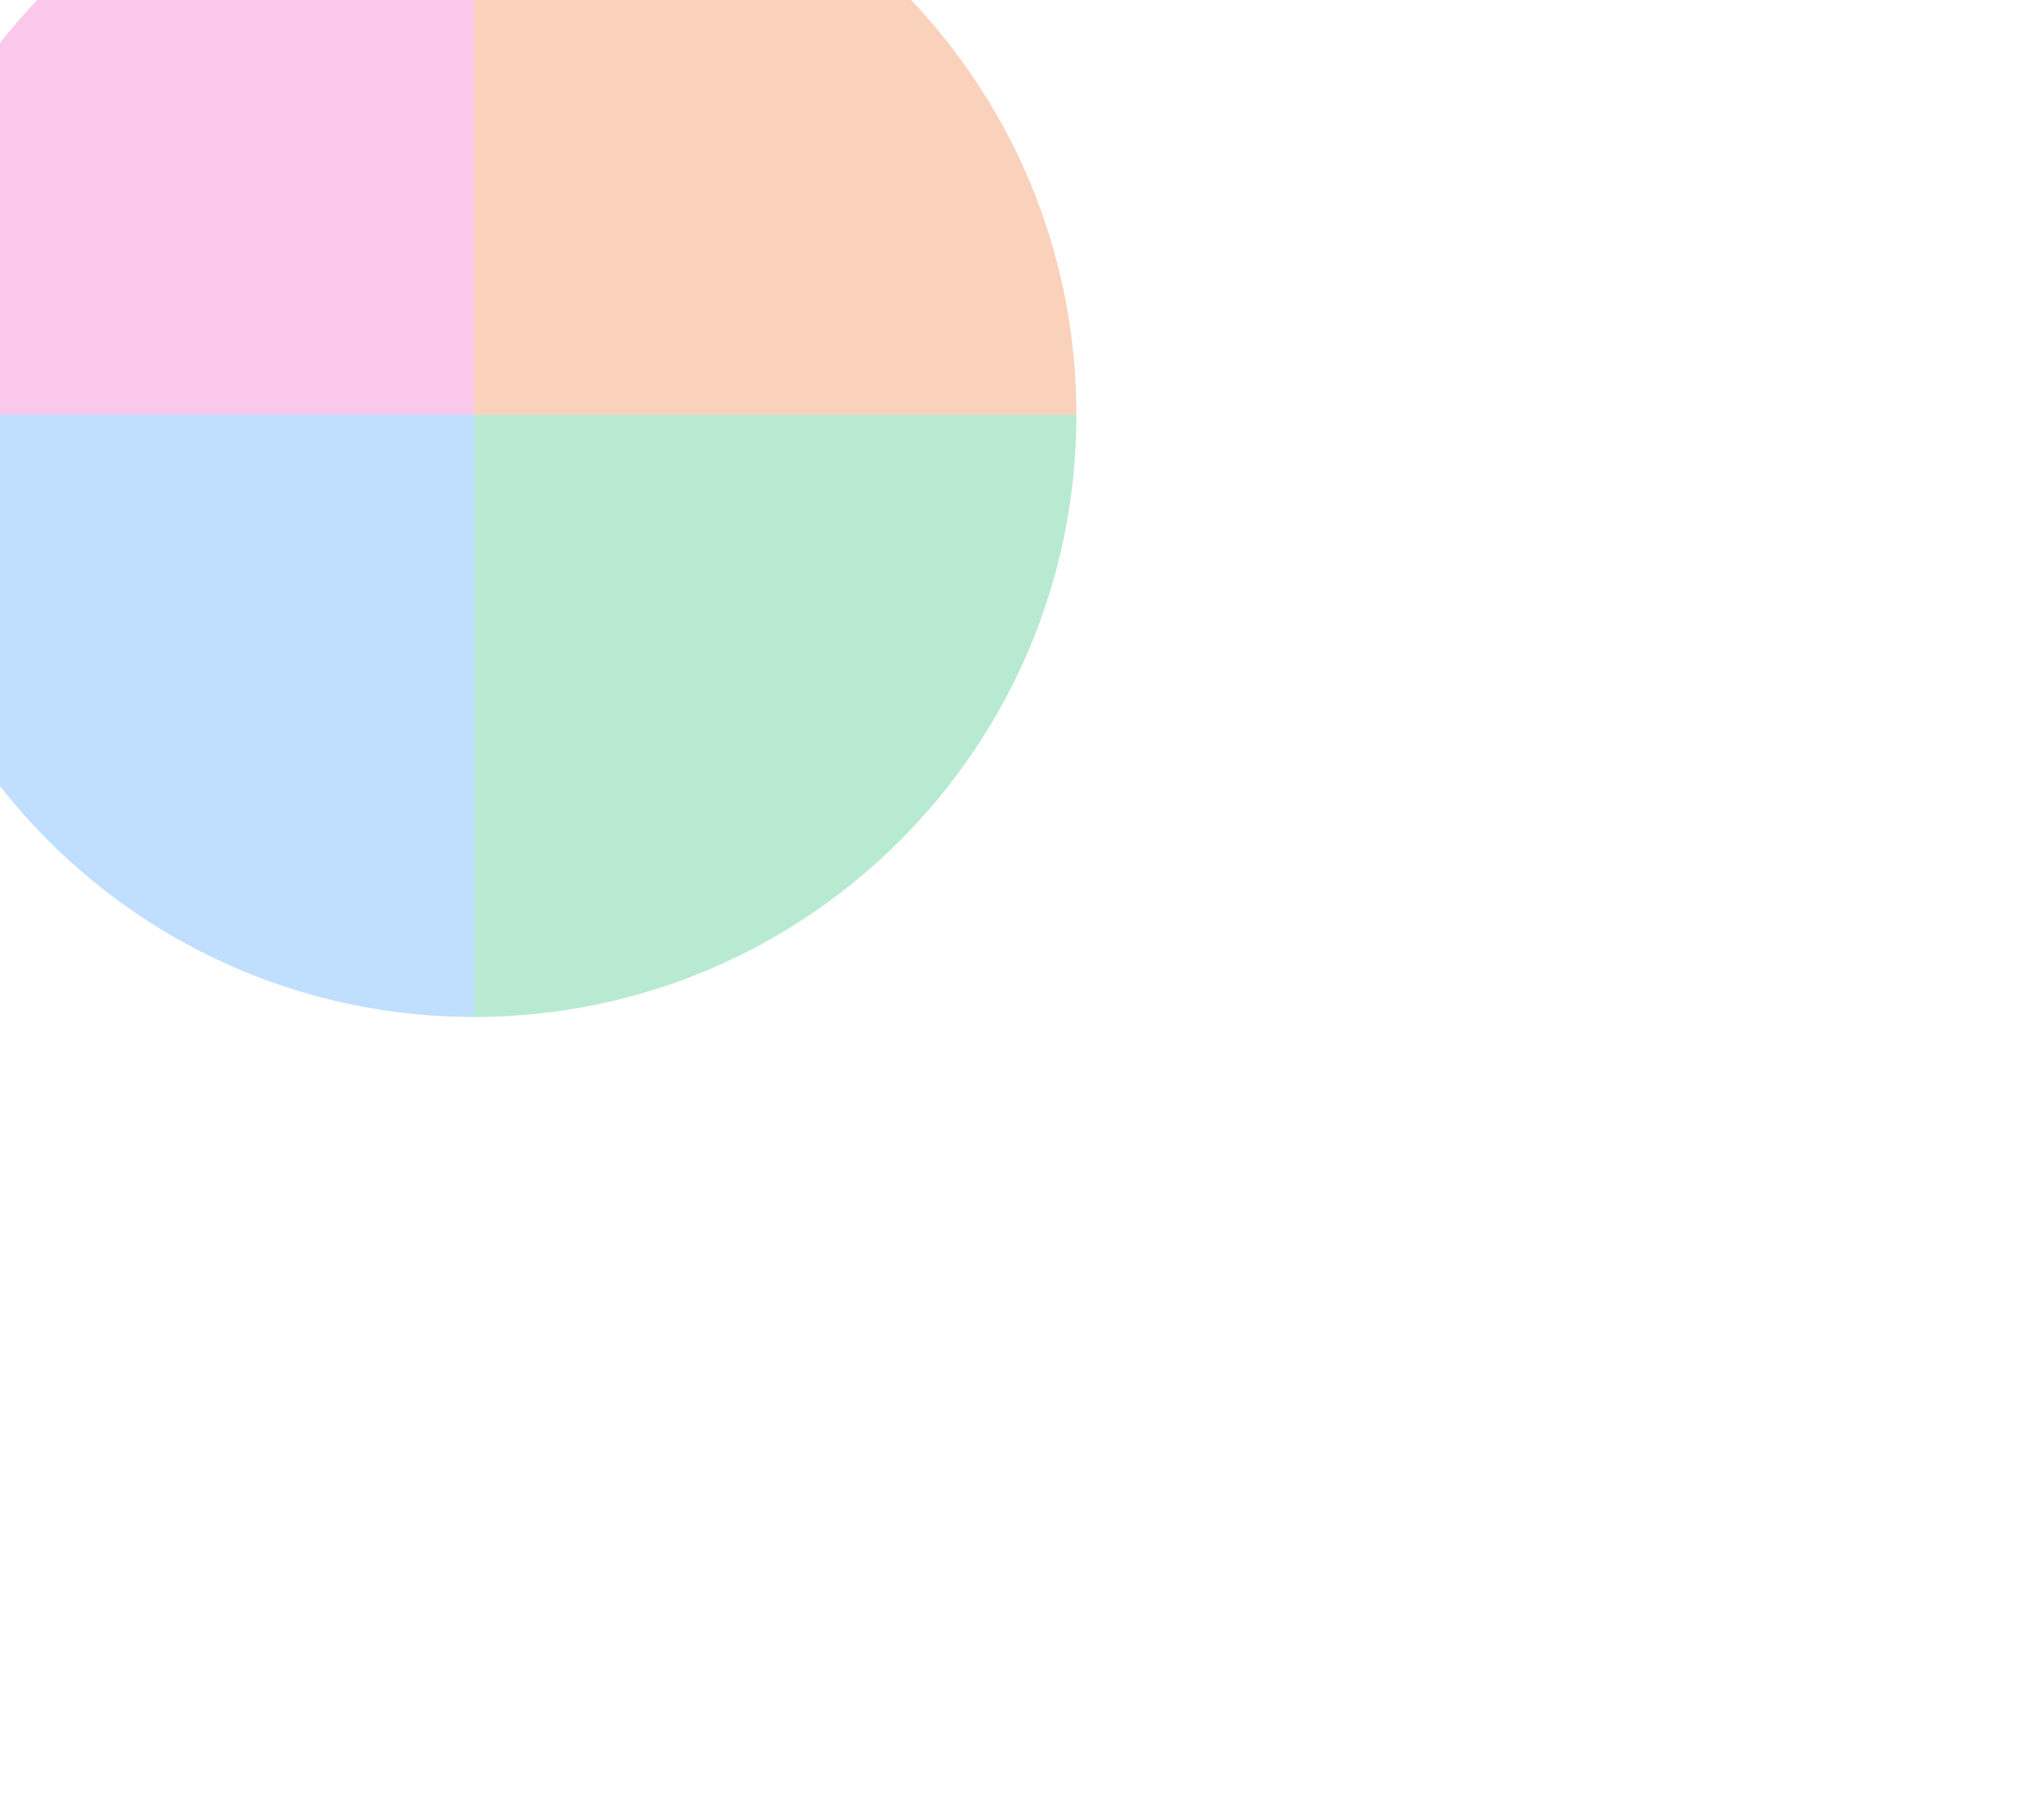 <svg width="410" height="360" viewBox="0 0 410 360" fill="none" xmlns="http://www.w3.org/2000/svg">
<g id="Gradient" filter="url(#filter0_f_2020_61177)">
<path id="Segment" opacity="0.3" d="M-25.704 83.146C-25.704 16.423 28.386 -37.666 95.108 -37.666L95.108 83.146L-25.704 83.146Z" fill="#EE46BC"/>
<path id="Segment_2" opacity="0.3" d="M95.108 -37.666C161.831 -37.666 215.92 16.423 215.92 83.146L95.108 83.146L95.108 -37.666Z" fill="#EF6820"/>
<path id="Segment_3" opacity="0.3" d="M-25.704 83.147L95.108 83.147L95.108 203.958C28.386 203.958 -25.704 149.869 -25.704 83.147Z" fill="#2E90FA"/>
<path id="Segment_4" opacity="0.3" d="M95.108 83.144L215.92 83.145C215.92 149.867 161.831 203.956 95.108 203.956L95.108 83.144Z" fill="#12B76A"/>
</g>
<defs>
<filter id="filter0_f_2020_61177" x="-219.002" y="-230.965" width="628.221" height="628.222" filterUnits="userSpaceOnUse" color-interpolation-filters="sRGB">
<feFlood flood-opacity="0" result="BackgroundImageFix"/>
<feBlend mode="normal" in="SourceGraphic" in2="BackgroundImageFix" result="shape"/>
<feGaussianBlur stdDeviation="96.649" result="effect1_foregroundBlur_2020_61177"/>
</filter>
</defs>
</svg>
